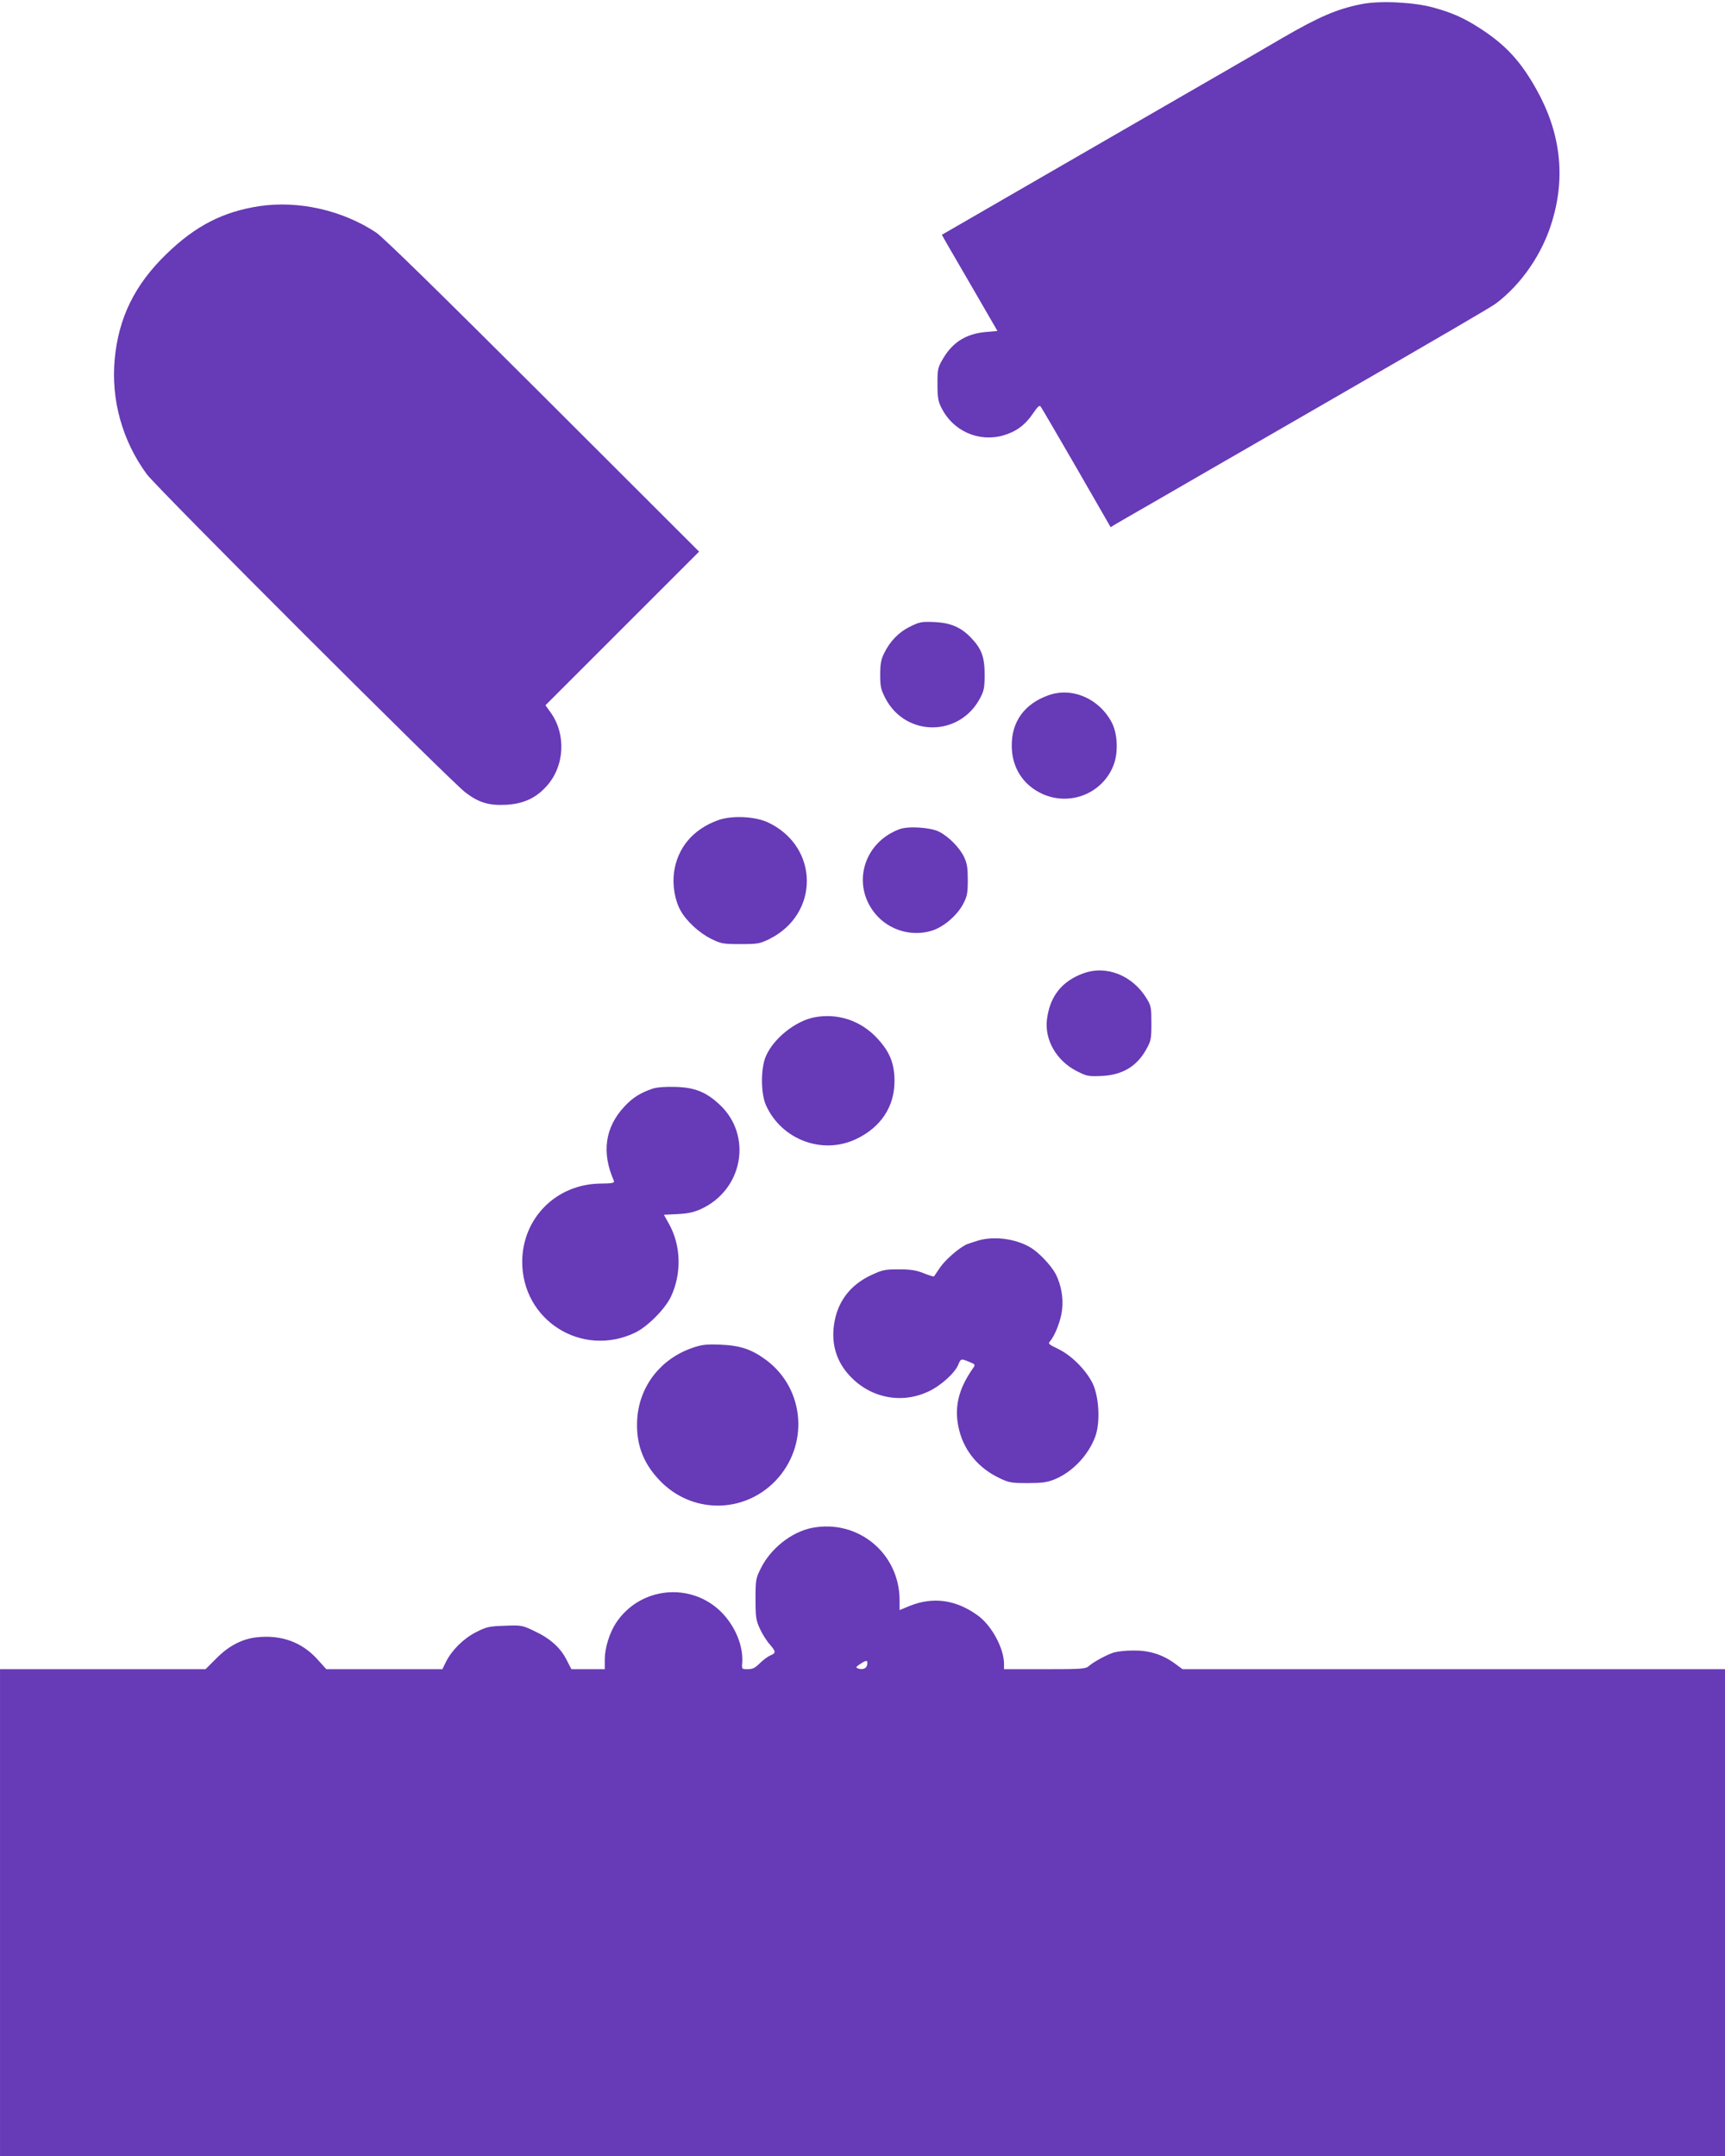 <?xml version="1.0" standalone="no"?>
<!DOCTYPE svg PUBLIC "-//W3C//DTD SVG 20010904//EN"
 "http://www.w3.org/TR/2001/REC-SVG-20010904/DTD/svg10.dtd">
<svg version="1.0" xmlns="http://www.w3.org/2000/svg"
 width="1024pt" height="1280pt" viewBox="0 0 1024 1280"
 preserveAspectRatio="xMidYMid meet">
<g transform="translate(0,1280) scale(0.1,-0.1)"
fill="#673ab7" stroke="none">
<path d="M8085 12776 c-145 -28 -255 -75 -475 -203 -74 -44 -214 -124 -310
-180 -96 -55 -373 -215 -615 -355 -242 -140 -564 -326 -715 -413 -151 -87
-298 -172 -327 -189 l-52 -30 31 -55 c18 -31 92 -159 166 -286 l133 -230 -68
-6 c-115 -10 -196 -59 -253 -155 -33 -56 -35 -62 -35 -154 0 -79 4 -103 23
-140 68 -139 222 -207 368 -165 76 22 130 62 176 130 26 39 39 51 45 42 6 -7
101 -171 213 -364 l203 -353 31 19 c17 10 108 63 201 116 94 54 296 171 450
260 154 89 388 224 520 300 773 446 1054 610 1085 633 153 115 278 298 335
492 79 264 48 523 -92 775 -95 171 -186 270 -341 369 -93 60 -163 91 -276 122
-114 31 -314 41 -421 20z"/>
<path d="M1539 11576 c-216 -33 -379 -117 -551 -284 -188 -182 -284 -378 -307
-623 -23 -242 45 -486 190 -684 59 -81 1803 -1823 1892 -1890 79 -60 138 -78
240 -73 102 5 178 39 242 111 107 118 117 308 23 438 l-30 42 456 456 456 456
-927 926 c-615 614 -949 941 -991 969 -200 132 -460 191 -693 156z"/>
<path d="M5403 9080 c-68 -33 -120 -87 -155 -159 -18 -36 -23 -64 -23 -127 0
-71 4 -87 31 -140 120 -230 440 -230 562 1 23 43 27 62 27 140 0 105 -18 154
-83 221 -59 61 -121 87 -217 91 -73 3 -86 1 -142 -27z"/>
<path d="M6223 8672 c-142 -51 -219 -157 -217 -302 1 -128 68 -232 183 -284
166 -74 358 5 422 173 28 73 23 185 -10 249 -74 144 -236 215 -378 164z"/>
<path d="M4261 7930 c-148 -54 -240 -164 -260 -310 -10 -76 5 -165 39 -226 35
-63 110 -132 180 -167 61 -30 71 -32 175 -32 101 0 115 2 170 29 301 148 299
547 -3 692 -78 38 -220 44 -301 14z"/>
<path d="M5339 7877 c-214 -80 -285 -329 -144 -501 81 -99 217 -139 338 -101
69 22 149 90 185 159 23 44 27 63 27 141 0 72 -4 99 -22 137 -26 55 -91 121
-148 150 -50 26 -184 35 -236 15z"/>
<path d="M6433 7022 c-129 -46 -201 -137 -218 -274 -15 -121 56 -245 175 -306
62 -32 70 -33 150 -30 123 6 209 57 265 159 28 50 30 62 30 154 0 91 -2 104
-27 145 -83 138 -238 201 -375 152z"/>
<path d="M4833 6760 c-111 -22 -238 -123 -285 -227 -33 -70 -33 -227 0 -297
93 -203 334 -293 533 -199 147 69 229 192 229 344 0 104 -27 172 -99 251 -99
109 -238 155 -378 128z"/>
<path d="M3875 6337 c-72 -24 -120 -54 -168 -106 -116 -124 -137 -274 -63
-441 5 -13 -6 -16 -81 -17 -261 -3 -462 -205 -463 -463 -1 -348 352 -572 668
-423 73 34 178 139 214 213 66 139 61 307 -12 436 l-29 52 82 4 c60 3 97 11
138 30 249 114 307 434 113 618 -81 76 -148 104 -264 107 -59 2 -110 -2 -135
-10z"/>
<path d="M5810 5436 c-25 -7 -56 -18 -70 -23 -44 -19 -128 -91 -161 -140 -18
-26 -33 -50 -35 -51 -1 -2 -29 6 -61 19 -45 18 -78 23 -148 23 -82 0 -97 -3
-165 -35 -125 -59 -200 -159 -219 -293 -17 -117 15 -221 94 -305 123 -132 309
-168 469 -91 72 34 155 109 175 159 15 36 16 36 66 15 35 -14 36 -16 21 -37
-90 -128 -115 -241 -81 -372 32 -123 115 -221 235 -279 60 -29 73 -31 170 -31
85 0 115 4 160 22 105 43 199 141 241 252 31 82 24 232 -13 314 -38 80 -126
170 -206 208 -58 28 -62 32 -48 47 29 33 65 126 71 188 8 70 -6 145 -37 208
-27 52 -100 130 -153 161 -87 51 -212 67 -305 41z"/>
<path d="M4108 4797 c-186 -65 -310 -224 -325 -416 -10 -145 30 -261 129 -366
189 -203 501 -205 692 -6 199 209 175 540 -51 713 -89 67 -157 90 -278 95 -85
3 -110 0 -167 -20z"/>
<path d="M4820 3729 c-121 -24 -245 -122 -303 -239 -31 -62 -32 -70 -32 -185
0 -108 3 -125 26 -175 14 -31 40 -72 58 -92 38 -44 39 -52 2 -67 -15 -7 -43
-28 -62 -47 -26 -26 -41 -34 -70 -34 -36 0 -36 0 -33 38 7 100 -41 216 -122
299 -181 183 -485 153 -627 -62 -39 -59 -67 -150 -67 -217 l0 -58 -99 0 -99 0
-29 56 c-36 72 -99 128 -192 171 -71 34 -77 35 -175 31 -92 -3 -107 -6 -170
-38 -75 -38 -145 -108 -179 -177 l-21 -43 -345 0 -344 0 -54 60 c-93 102 -215
146 -363 129 -84 -10 -163 -51 -236 -125 l-64 -64 -610 0 -610 0 0 -1445 0
-1445 5120 0 5120 0 0 1445 0 1445 -1610 0 -1610 0 -49 36 c-74 53 -151 76
-245 75 -44 0 -95 -6 -115 -12 -45 -15 -120 -56 -147 -80 -19 -17 -40 -19
-262 -19 l-242 0 0 31 c0 93 -74 230 -157 289 -129 93 -265 112 -405 55 l-58
-24 0 58 c0 279 -247 483 -520 430z m328 -811 c-3 -24 -28 -34 -56 -23 -13 5
-11 9 13 25 39 26 47 25 43 -2z"/>
</g>
</svg>
